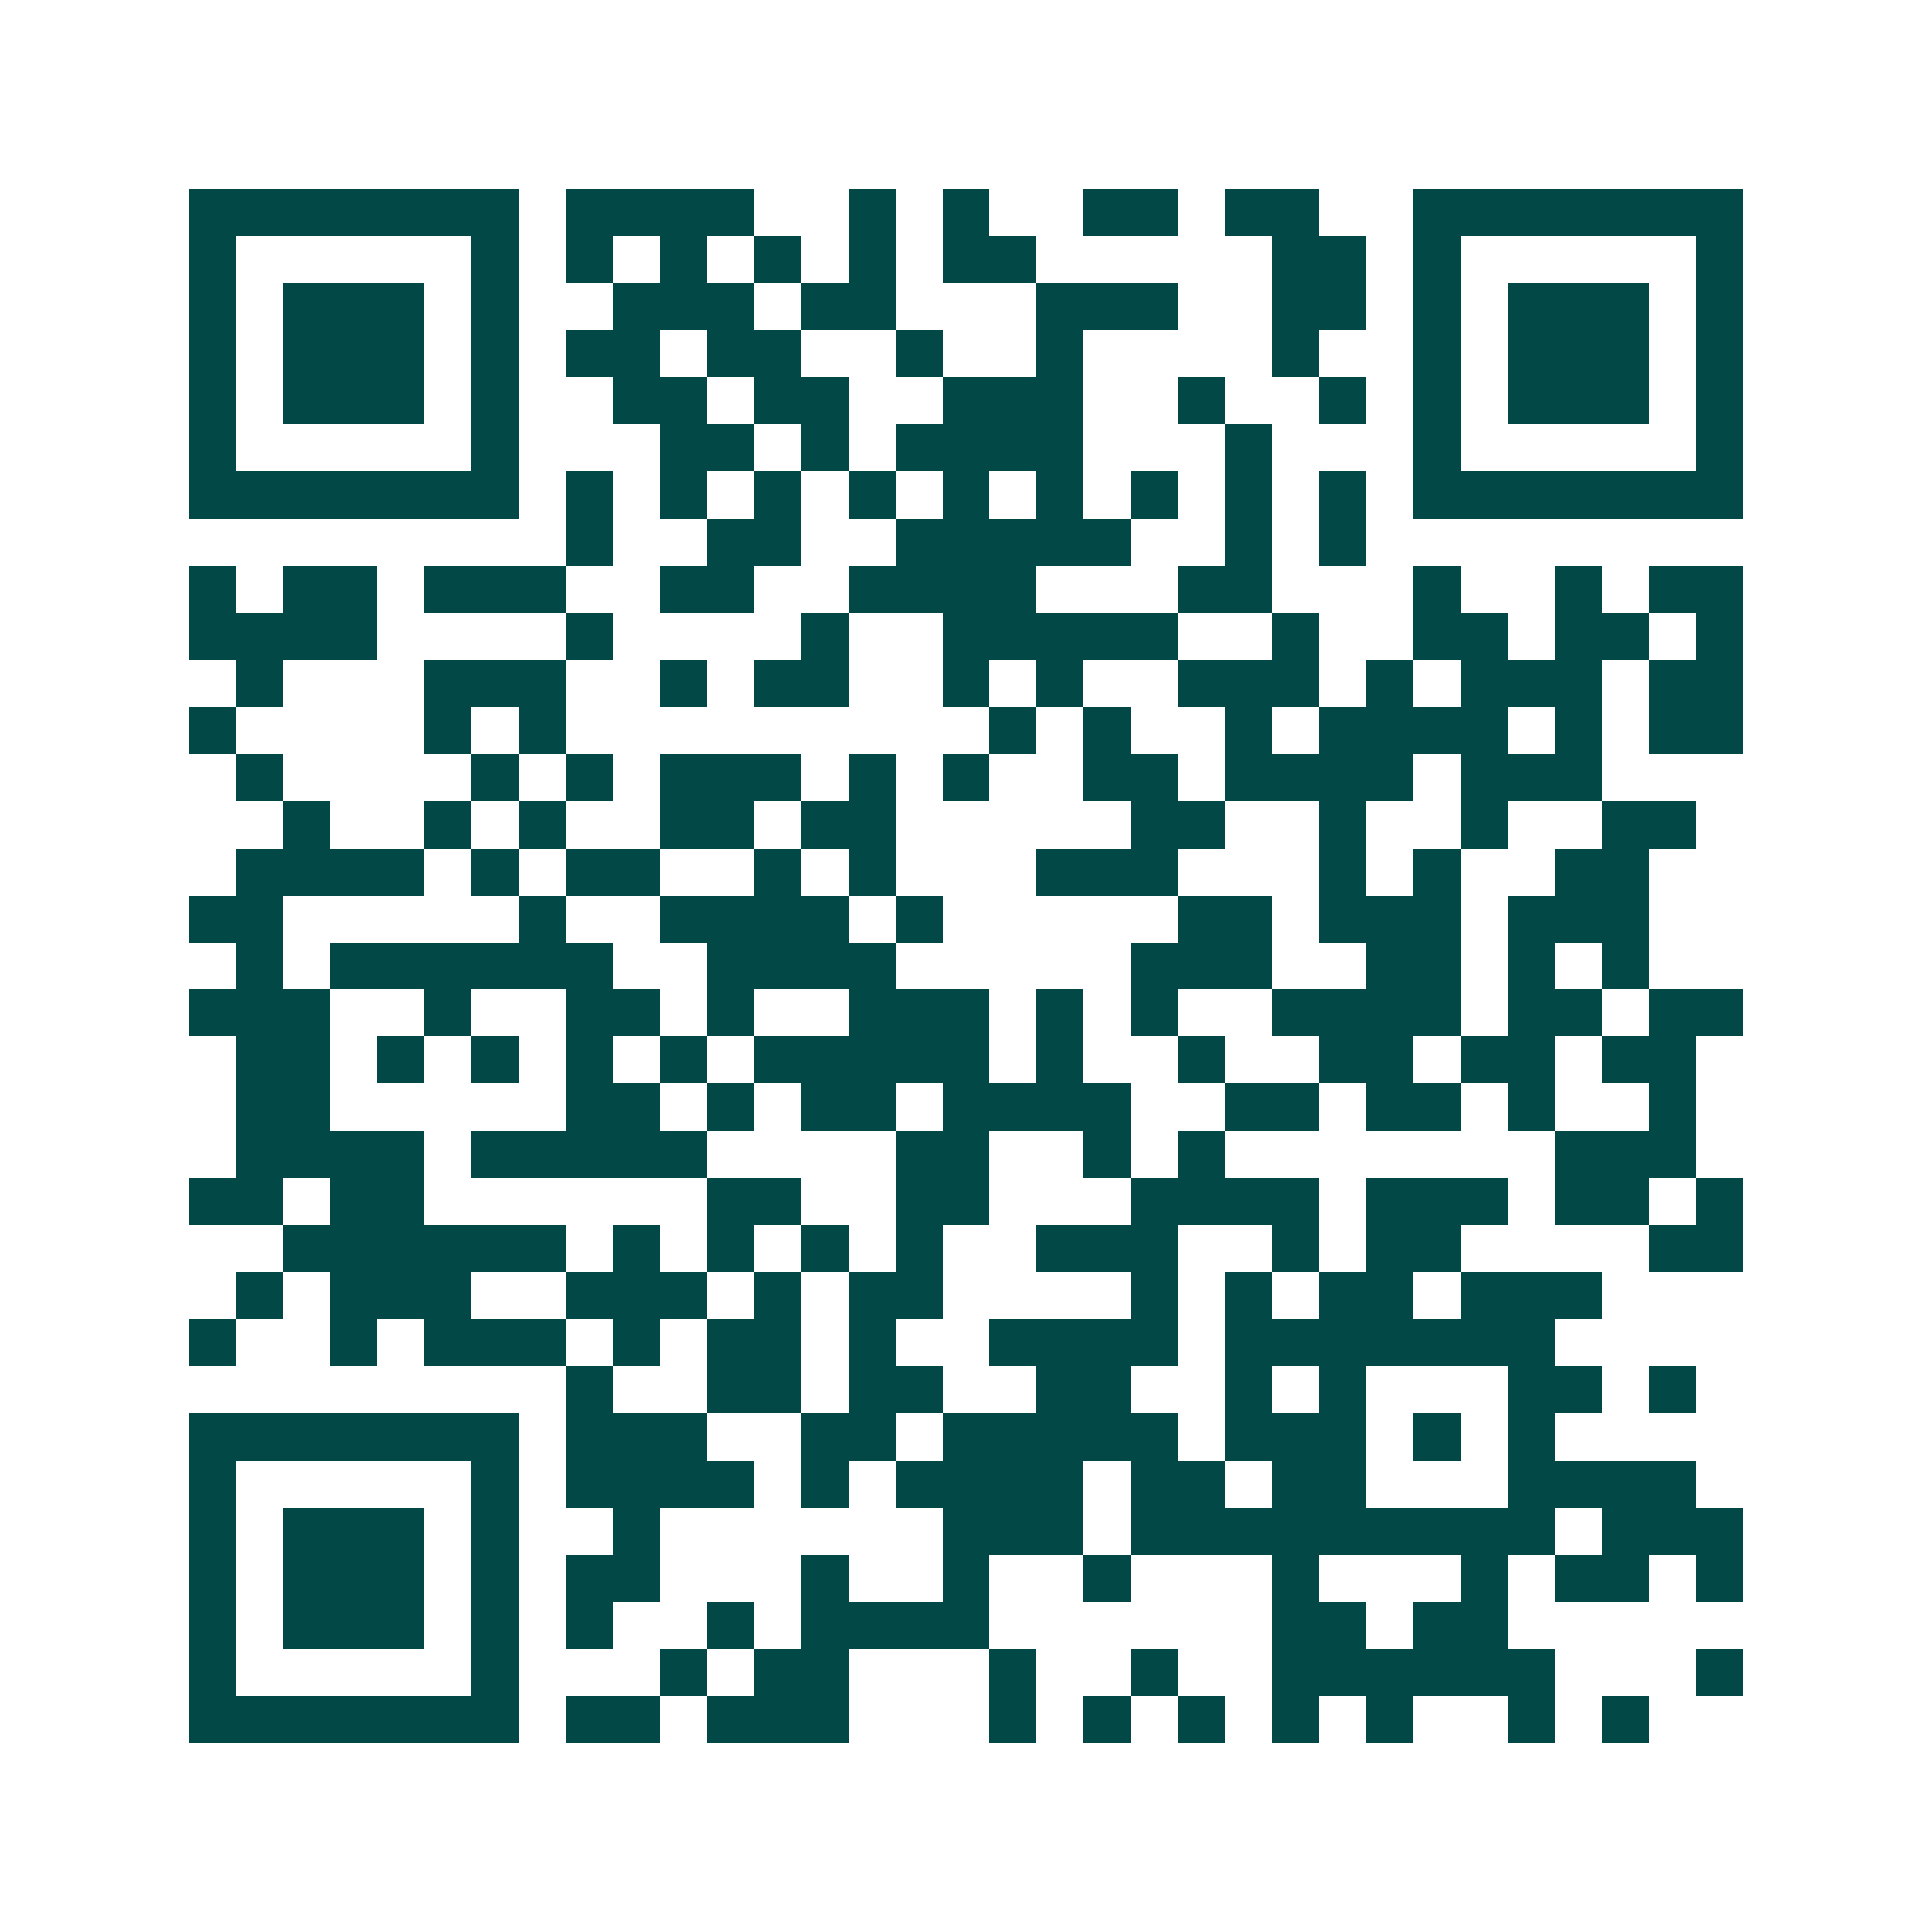 <svg xmlns="http://www.w3.org/2000/svg" width="200" height="200" viewBox="0 0 41 41" shape-rendering="crispEdges"><path fill="#ffffff" d="M0 0h41v41H0z"/><path stroke="#014847" d="M4 4.5h7m1 0h4m2 0h1m1 0h1m2 0h2m1 0h2m2 0h7M4 5.5h1m5 0h1m1 0h1m1 0h1m1 0h1m1 0h1m1 0h2m5 0h2m1 0h1m5 0h1M4 6.5h1m1 0h3m1 0h1m2 0h3m1 0h2m3 0h3m2 0h2m1 0h1m1 0h3m1 0h1M4 7.5h1m1 0h3m1 0h1m1 0h2m1 0h2m2 0h1m2 0h1m4 0h1m2 0h1m1 0h3m1 0h1M4 8.5h1m1 0h3m1 0h1m2 0h2m1 0h2m2 0h3m2 0h1m2 0h1m1 0h1m1 0h3m1 0h1M4 9.5h1m5 0h1m3 0h2m1 0h1m1 0h4m3 0h1m3 0h1m5 0h1M4 10.5h7m1 0h1m1 0h1m1 0h1m1 0h1m1 0h1m1 0h1m1 0h1m1 0h1m1 0h1m1 0h7M12 11.5h1m2 0h2m2 0h5m2 0h1m1 0h1M4 12.5h1m1 0h2m1 0h3m2 0h2m2 0h4m3 0h2m3 0h1m2 0h1m1 0h2M4 13.5h4m4 0h1m4 0h1m2 0h5m2 0h1m2 0h2m1 0h2m1 0h1M5 14.5h1m3 0h3m2 0h1m1 0h2m2 0h1m1 0h1m2 0h3m1 0h1m1 0h3m1 0h2M4 15.5h1m4 0h1m1 0h1m9 0h1m1 0h1m2 0h1m1 0h4m1 0h1m1 0h2M5 16.5h1m4 0h1m1 0h1m1 0h3m1 0h1m1 0h1m2 0h2m1 0h4m1 0h3M6 17.5h1m2 0h1m1 0h1m2 0h2m1 0h2m5 0h2m2 0h1m2 0h1m2 0h2M5 18.5h4m1 0h1m1 0h2m2 0h1m1 0h1m3 0h3m3 0h1m1 0h1m2 0h2M4 19.5h2m5 0h1m2 0h4m1 0h1m5 0h2m1 0h3m1 0h3M5 20.5h1m1 0h6m2 0h4m5 0h3m2 0h2m1 0h1m1 0h1M4 21.5h3m2 0h1m2 0h2m1 0h1m2 0h3m1 0h1m1 0h1m2 0h4m1 0h2m1 0h2M5 22.5h2m1 0h1m1 0h1m1 0h1m1 0h1m1 0h5m1 0h1m2 0h1m2 0h2m1 0h2m1 0h2M5 23.5h2m5 0h2m1 0h1m1 0h2m1 0h4m2 0h2m1 0h2m1 0h1m2 0h1M5 24.5h4m1 0h5m4 0h2m2 0h1m1 0h1m7 0h3M4 25.5h2m1 0h2m6 0h2m2 0h2m3 0h4m1 0h3m1 0h2m1 0h1M6 26.5h6m1 0h1m1 0h1m1 0h1m1 0h1m2 0h3m2 0h1m1 0h2m4 0h2M5 27.5h1m1 0h3m2 0h3m1 0h1m1 0h2m4 0h1m1 0h1m1 0h2m1 0h3M4 28.5h1m2 0h1m1 0h3m1 0h1m1 0h2m1 0h1m2 0h4m1 0h7M12 29.5h1m2 0h2m1 0h2m2 0h2m2 0h1m1 0h1m3 0h2m1 0h1M4 30.5h7m1 0h3m2 0h2m1 0h5m1 0h3m1 0h1m1 0h1M4 31.5h1m5 0h1m1 0h4m1 0h1m1 0h4m1 0h2m1 0h2m3 0h4M4 32.5h1m1 0h3m1 0h1m2 0h1m6 0h3m1 0h9m1 0h3M4 33.5h1m1 0h3m1 0h1m1 0h2m3 0h1m2 0h1m2 0h1m3 0h1m3 0h1m1 0h2m1 0h1M4 34.5h1m1 0h3m1 0h1m1 0h1m2 0h1m1 0h4m6 0h2m1 0h2M4 35.5h1m5 0h1m3 0h1m1 0h2m3 0h1m2 0h1m2 0h6m3 0h1M4 36.5h7m1 0h2m1 0h3m3 0h1m1 0h1m1 0h1m1 0h1m1 0h1m2 0h1m1 0h1"/></svg>
